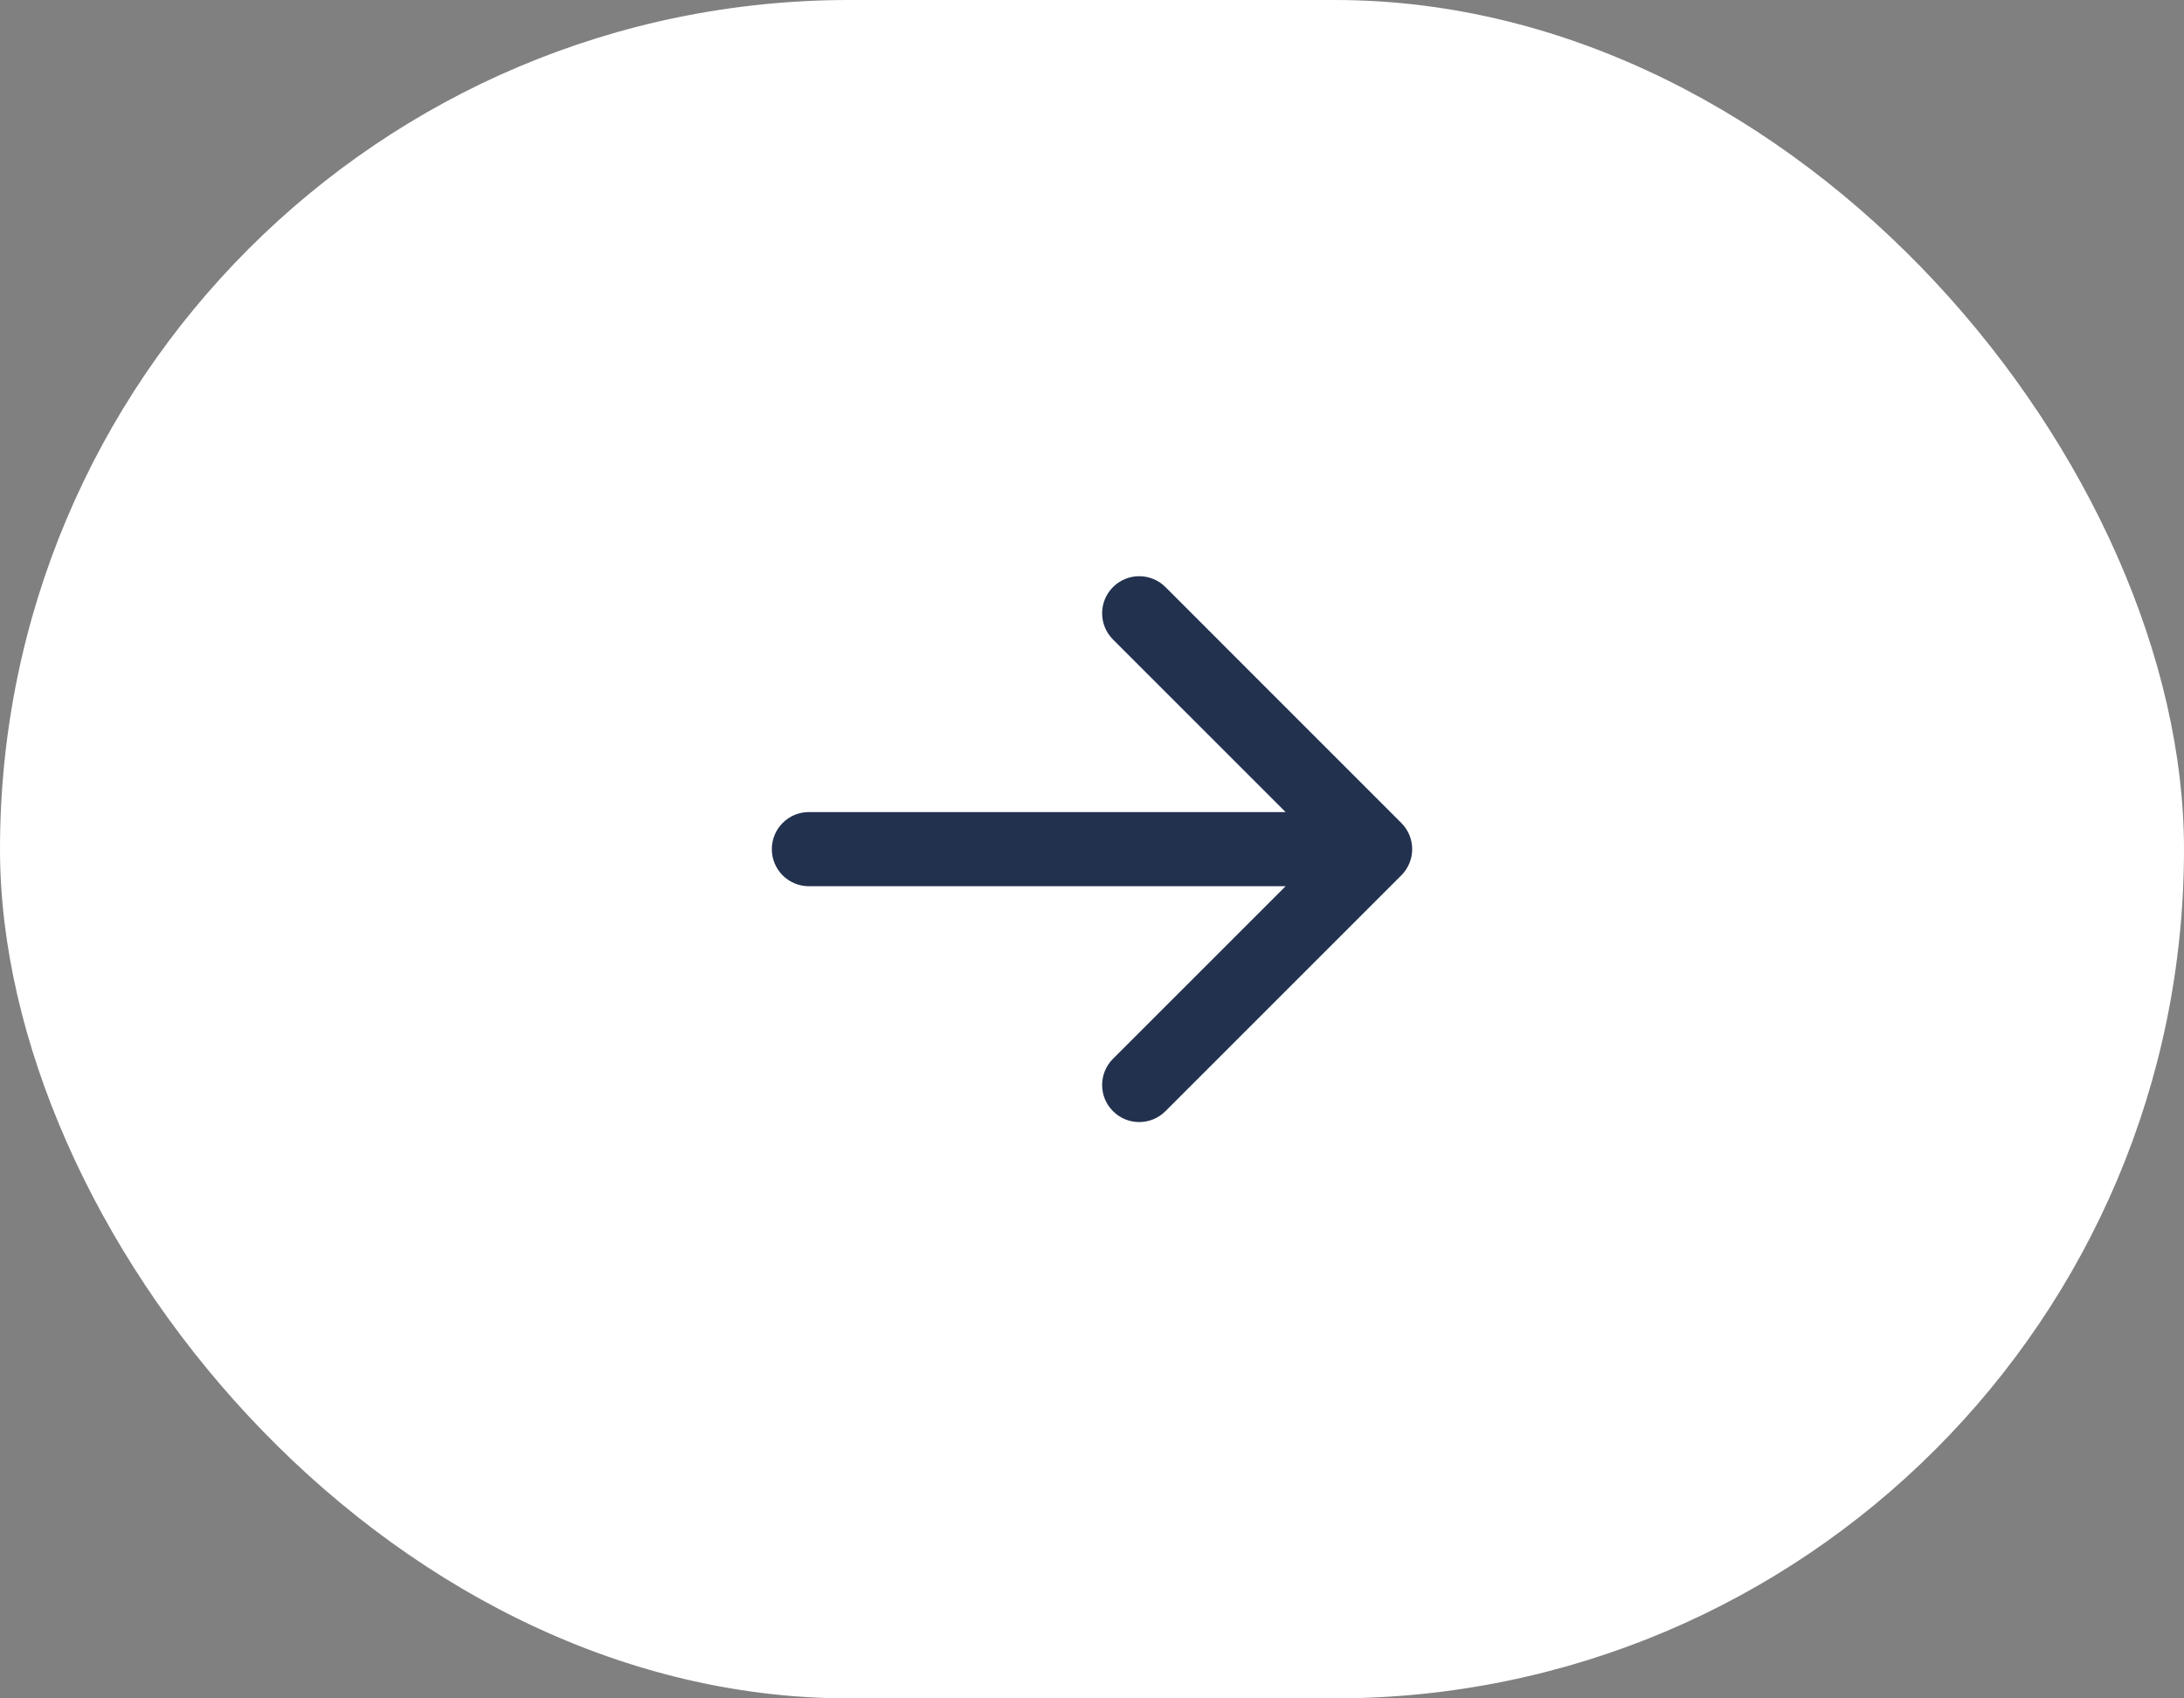 <?xml version="1.0" encoding="UTF-8"?> <svg xmlns="http://www.w3.org/2000/svg" width="45" height="35" viewBox="0 0 45 35" fill="none"><rect x="0" y="0" width="45" height="35" fill="#808080" stroke="none"/><rect width="45" height="35" rx="17.5" fill="white"></rect><path d="M16.666 16.735C16.245 16.735 15.903 17.077 15.903 17.499C15.903 17.921 16.245 18.263 16.666 18.263V17.499V16.735ZM28.873 18.039C29.172 17.741 29.172 17.257 28.873 16.959L24.013 12.098C23.715 11.8 23.231 11.8 22.933 12.098C22.634 12.397 22.634 12.88 22.933 13.179L27.253 17.499L22.933 21.819C22.634 22.118 22.634 22.601 22.933 22.899C23.231 23.198 23.715 23.198 24.013 22.899L28.873 18.039ZM16.666 17.499V18.263H28.333V17.499V16.735H16.666V17.499Z" fill="#22314E"></path></svg> 